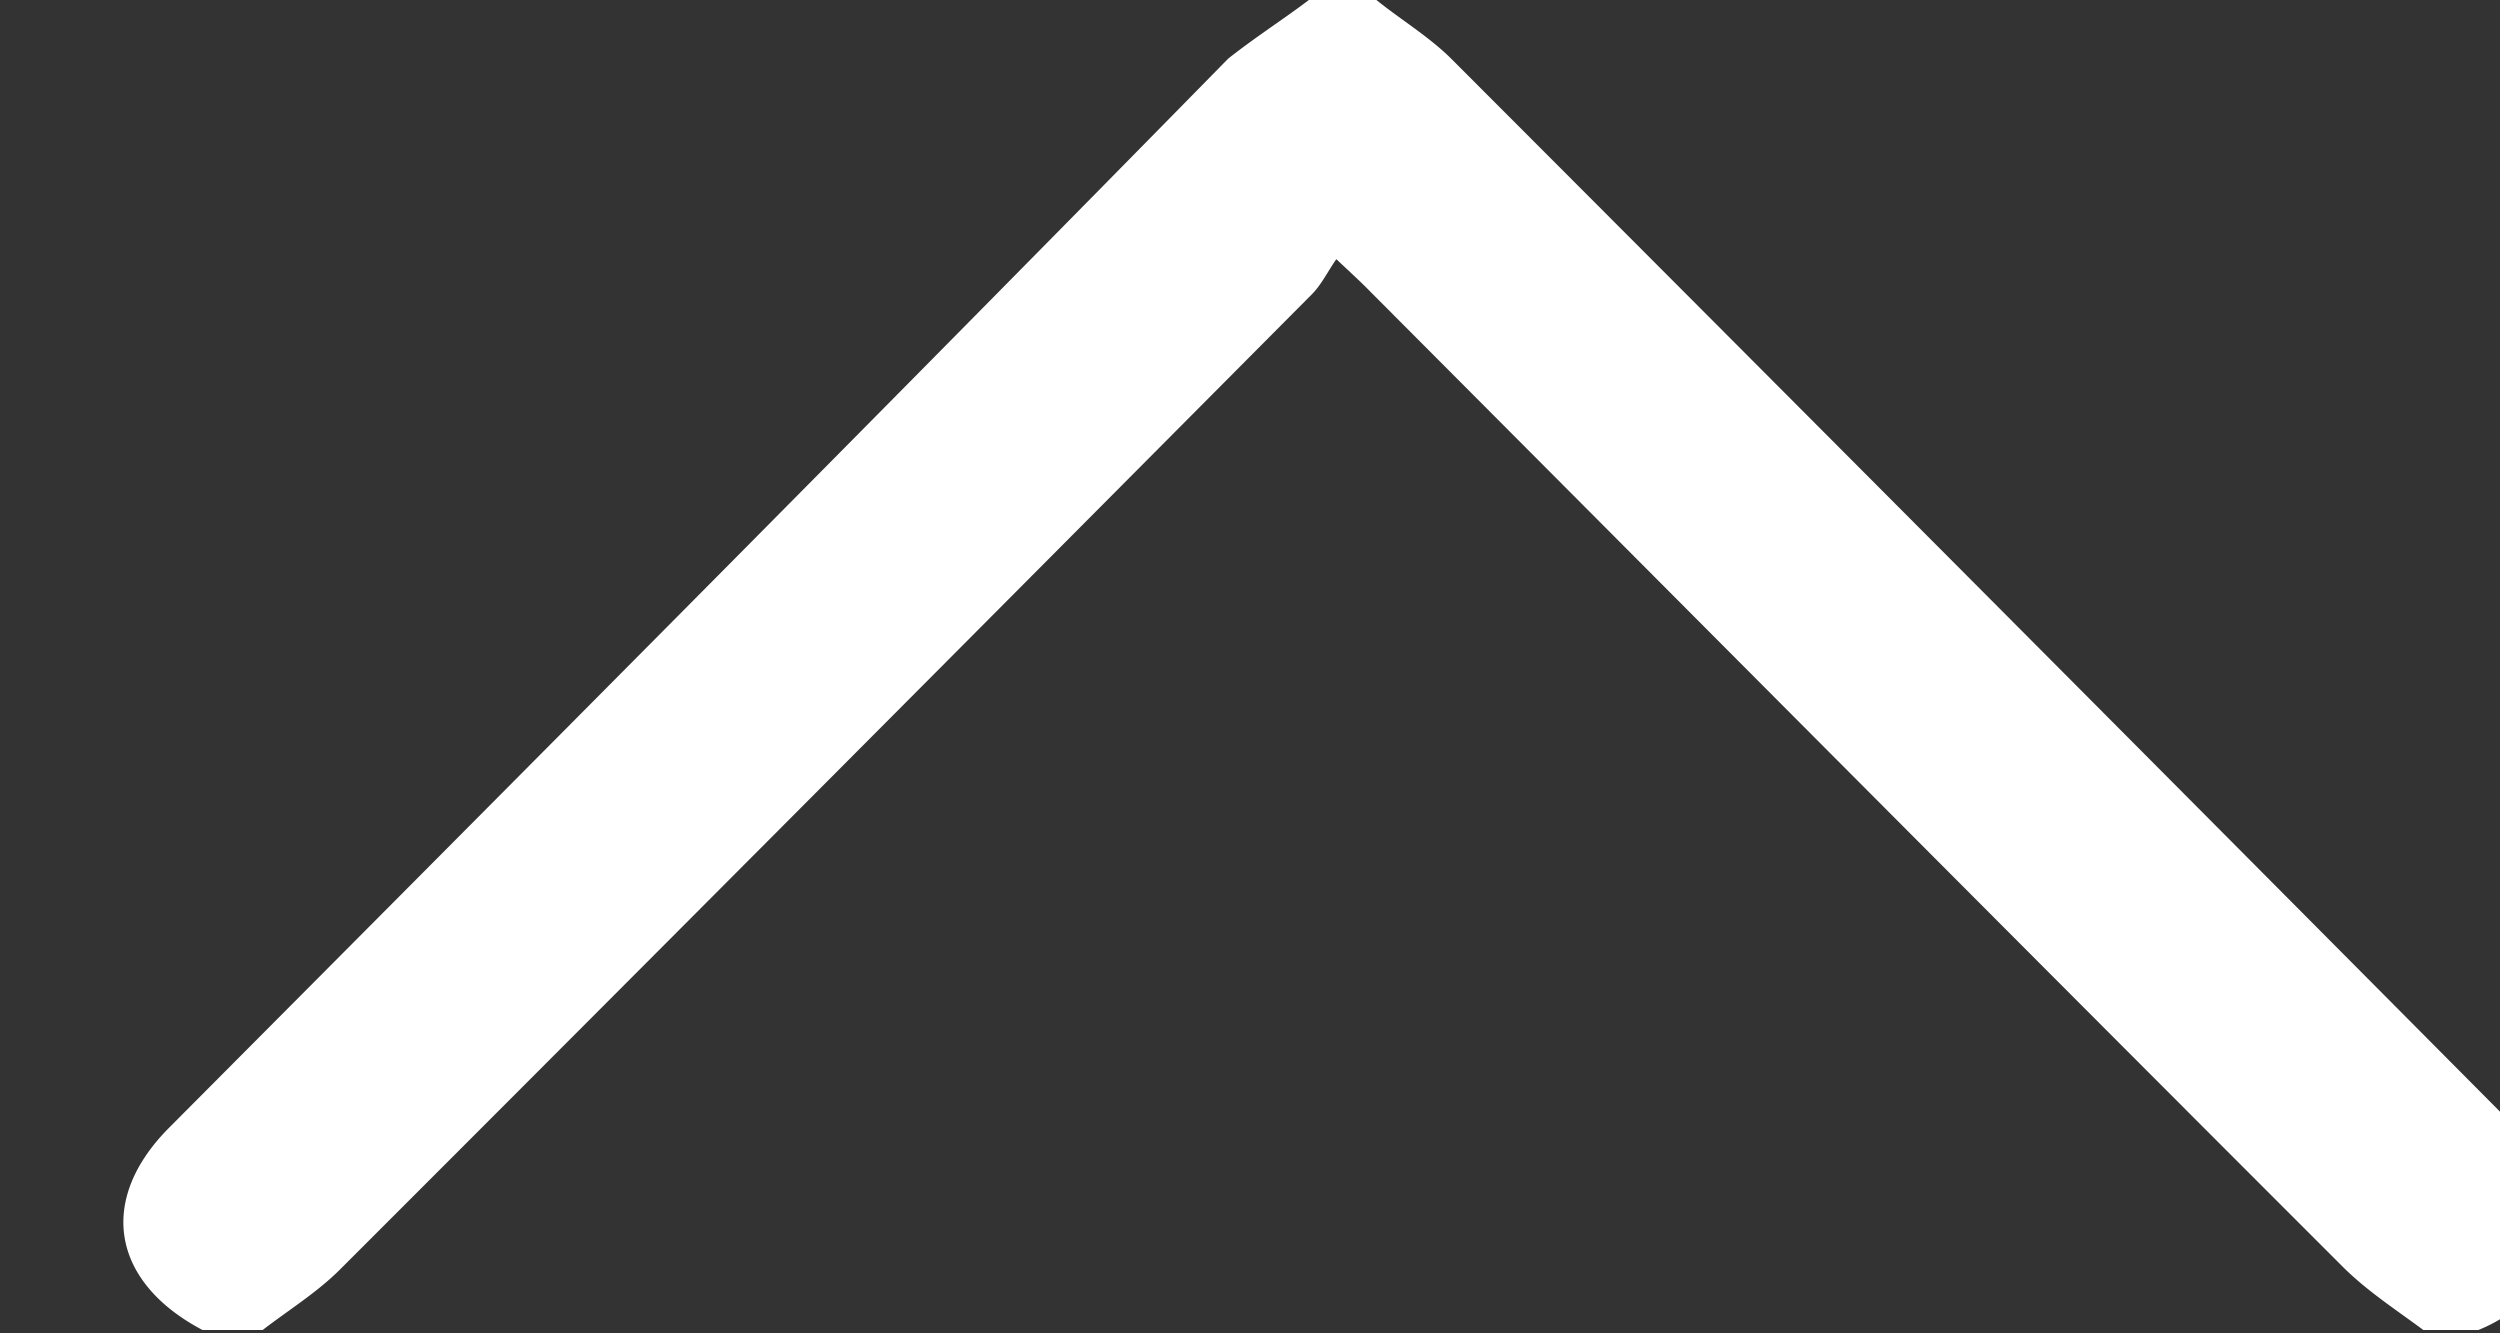 <svg xmlns="http://www.w3.org/2000/svg" width="15" height="8" viewBox="0 0 15 8"><rect x="0" y="0" width="15" height="8" fill="#333333" stroke="none"/><g><g transform="rotate(180 7.5 4)"><path fill="#fff" d="M.46.02C.63.146.8.256.944.4 2.89 2.345 4.83 4.296 6.773 6.245c.052.054.107.104.209.2.053-.076.09-.154.148-.212C9.07 4.282 11.01 2.332 12.957.386c.139-.14.31-.245.467-.366H13.785c.546.288.632.78.201 1.213-2.13 2.14-4.26 4.28-6.356 6.416-.183.144-.36.254-.521.38h-.333c-.146-.126-.338-.237-.482-.38-2.098-2.1-4.193-4.204-6.285-6.31-.143-.145-.254-.318-.38-.484V.52A.897.897 0 0 1 .13.02z"/></g></g></svg>